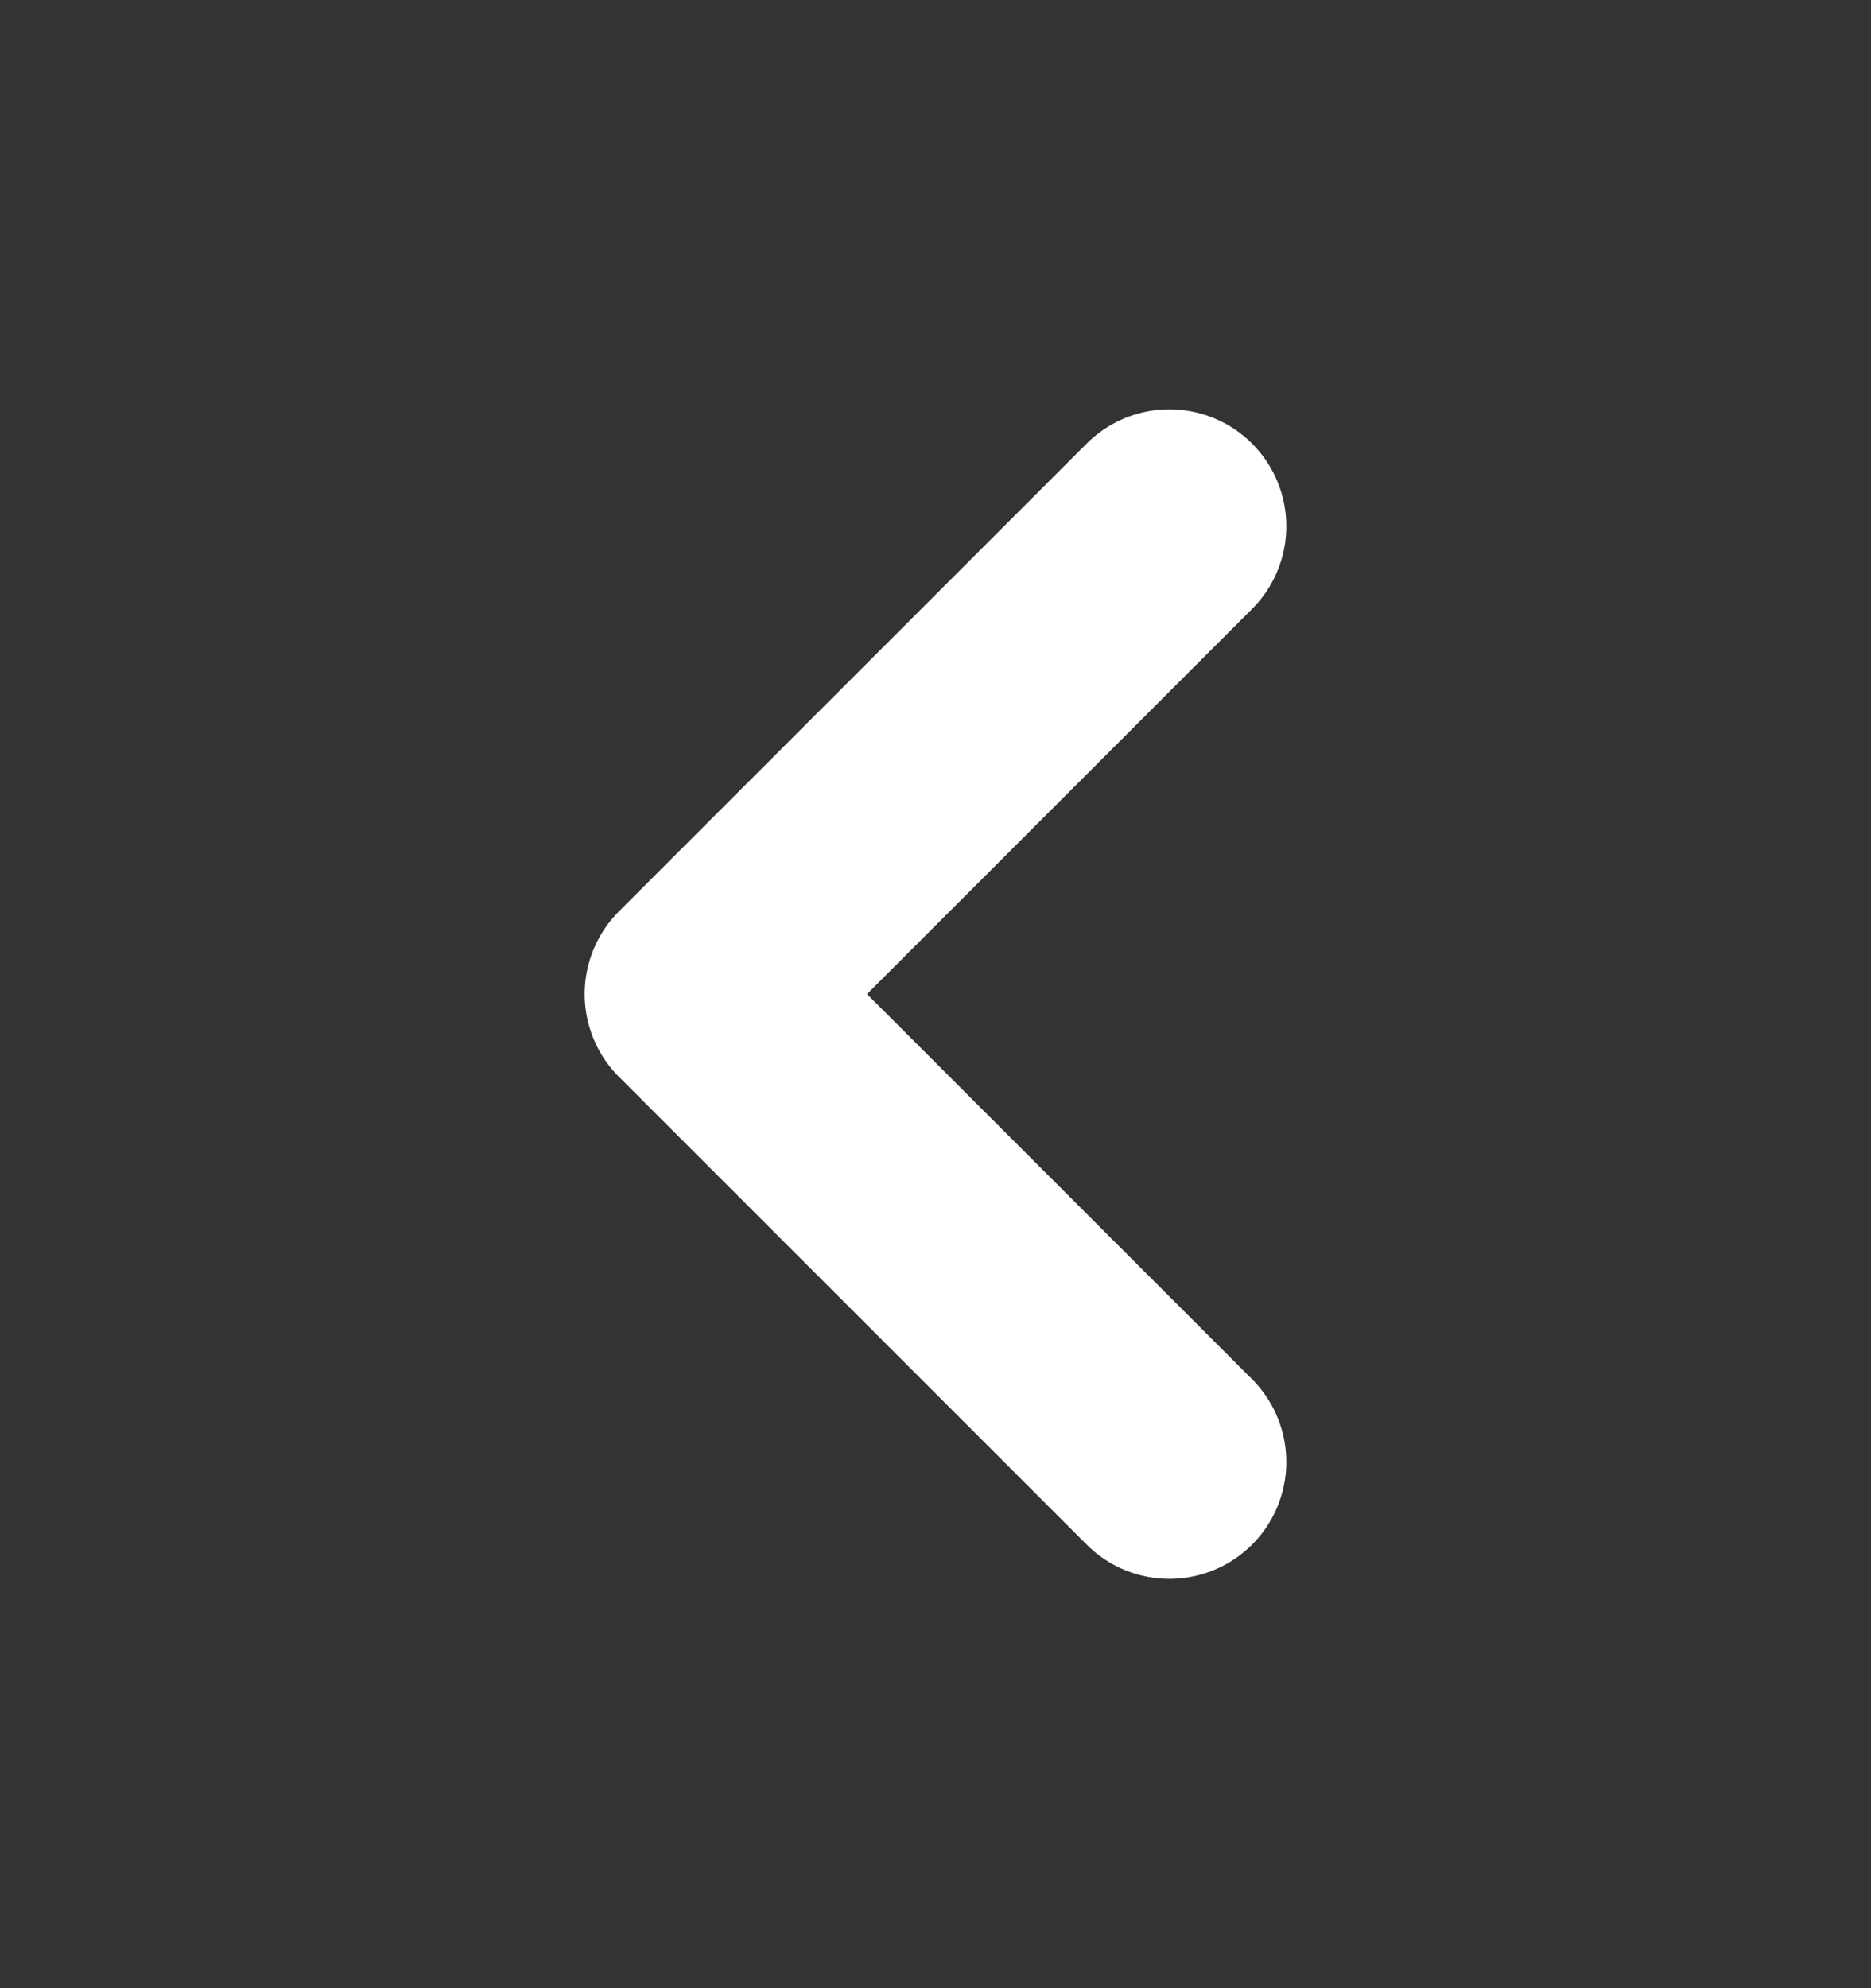 <svg width="16" height="17" viewBox="0 0 16 17" fill="none" xmlns="http://www.w3.org/2000/svg">
<rect x="0" y="0" width="16" height="17" fill="#333333" stroke="none"/>
<path d="M10 12.5L6 8.5L10 4.5" stroke="white" stroke-width="2" stroke-linecap="round" stroke-linejoin="round"/>
</svg>
